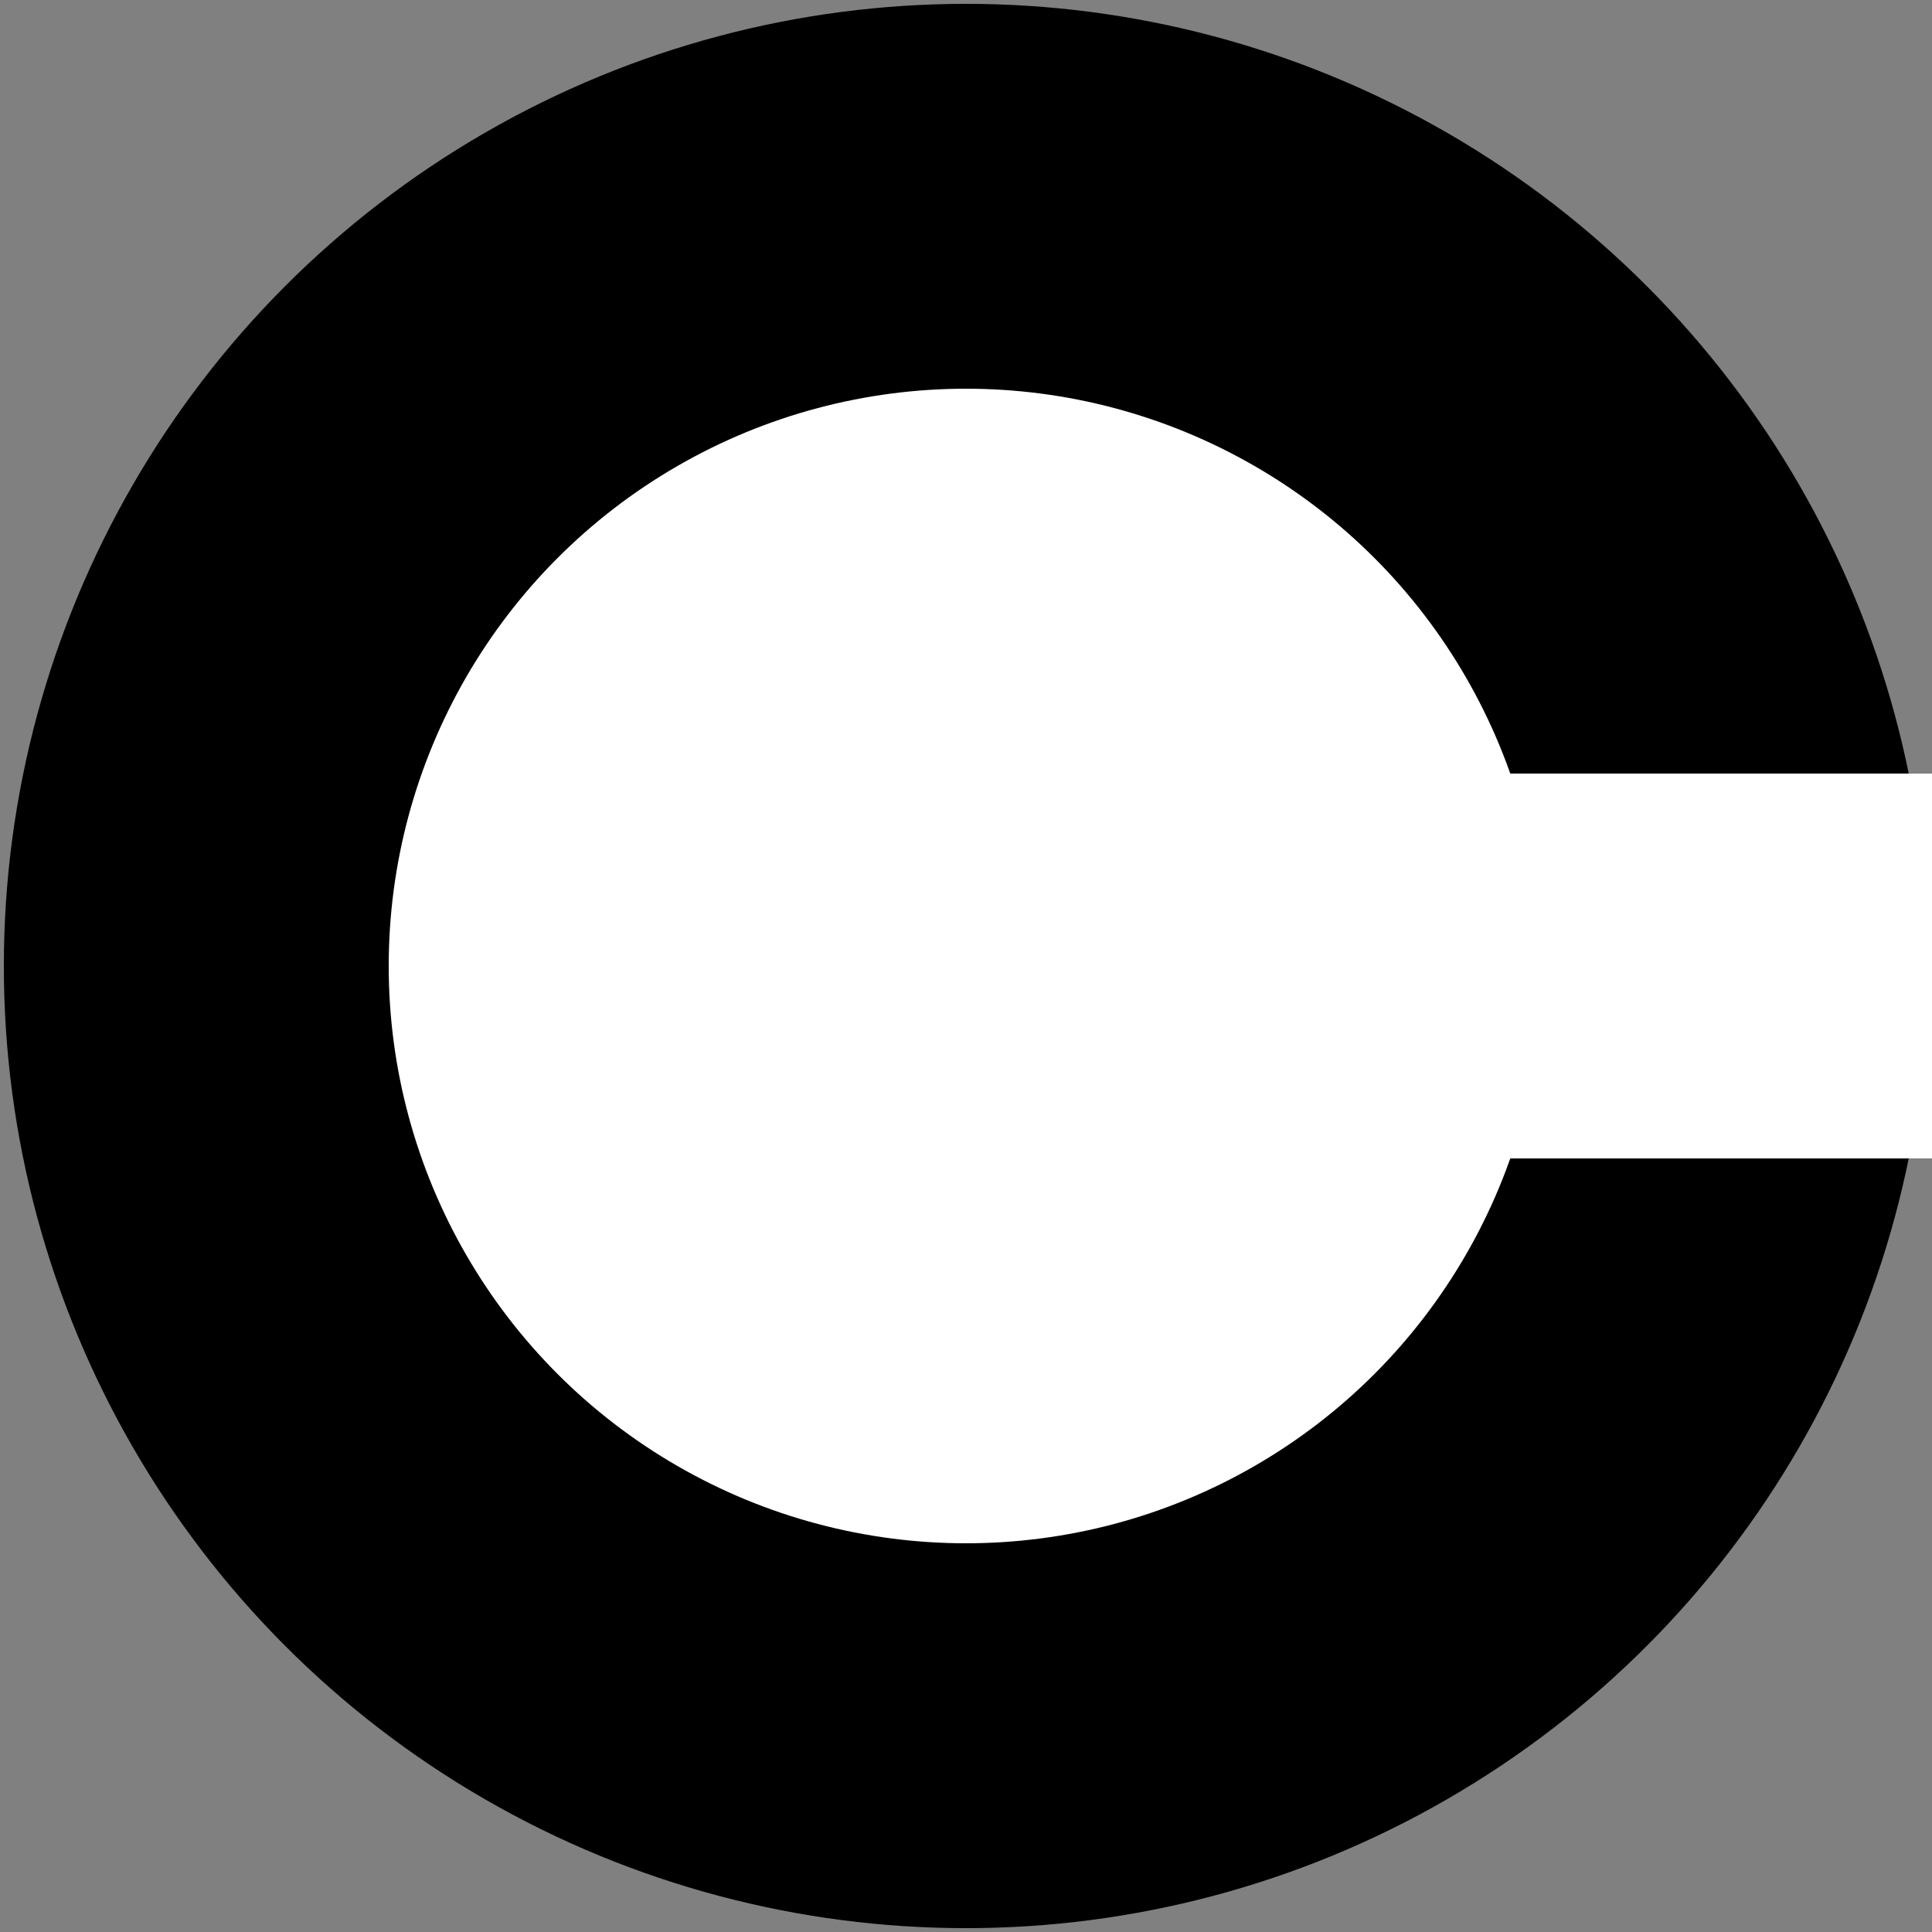 <?xml version="1.0" encoding="iso-8859-1" standalone="no"?>
<!DOCTYPE svg PUBLIC "-//W3C//DTD SVG 1.1//EN" "http://www.w3.org/Graphics/SVG/1.1/DTD/svg11.dtd">
<svg xmlns="http://www.w3.org/2000/svg" xmlns:xlink="http://www.w3.org/1999/xlink" width="503px" height="503px" viewBox="-1 -1 502 502">
 <rect x="-1" y="-1" width="502" height="502" fill="#808080" stroke="none"/>
 3

<g font-family="Verdana, sans serif"> 4

  <circle cx="250" cy="250" r="250" fill="#000000" stroke-width="0" stroke="red" />
  <circle cx="250" cy="250" r="150" fill="#ffffff" stroke-width="0" stroke="red" /> 5

  <path d="M 385 200 h 180 v 100 h -180 Z" fill="#ffffff" style="z-index:1"  stroke-width="0" stroke="red"  /> 6

</g>
</svg>